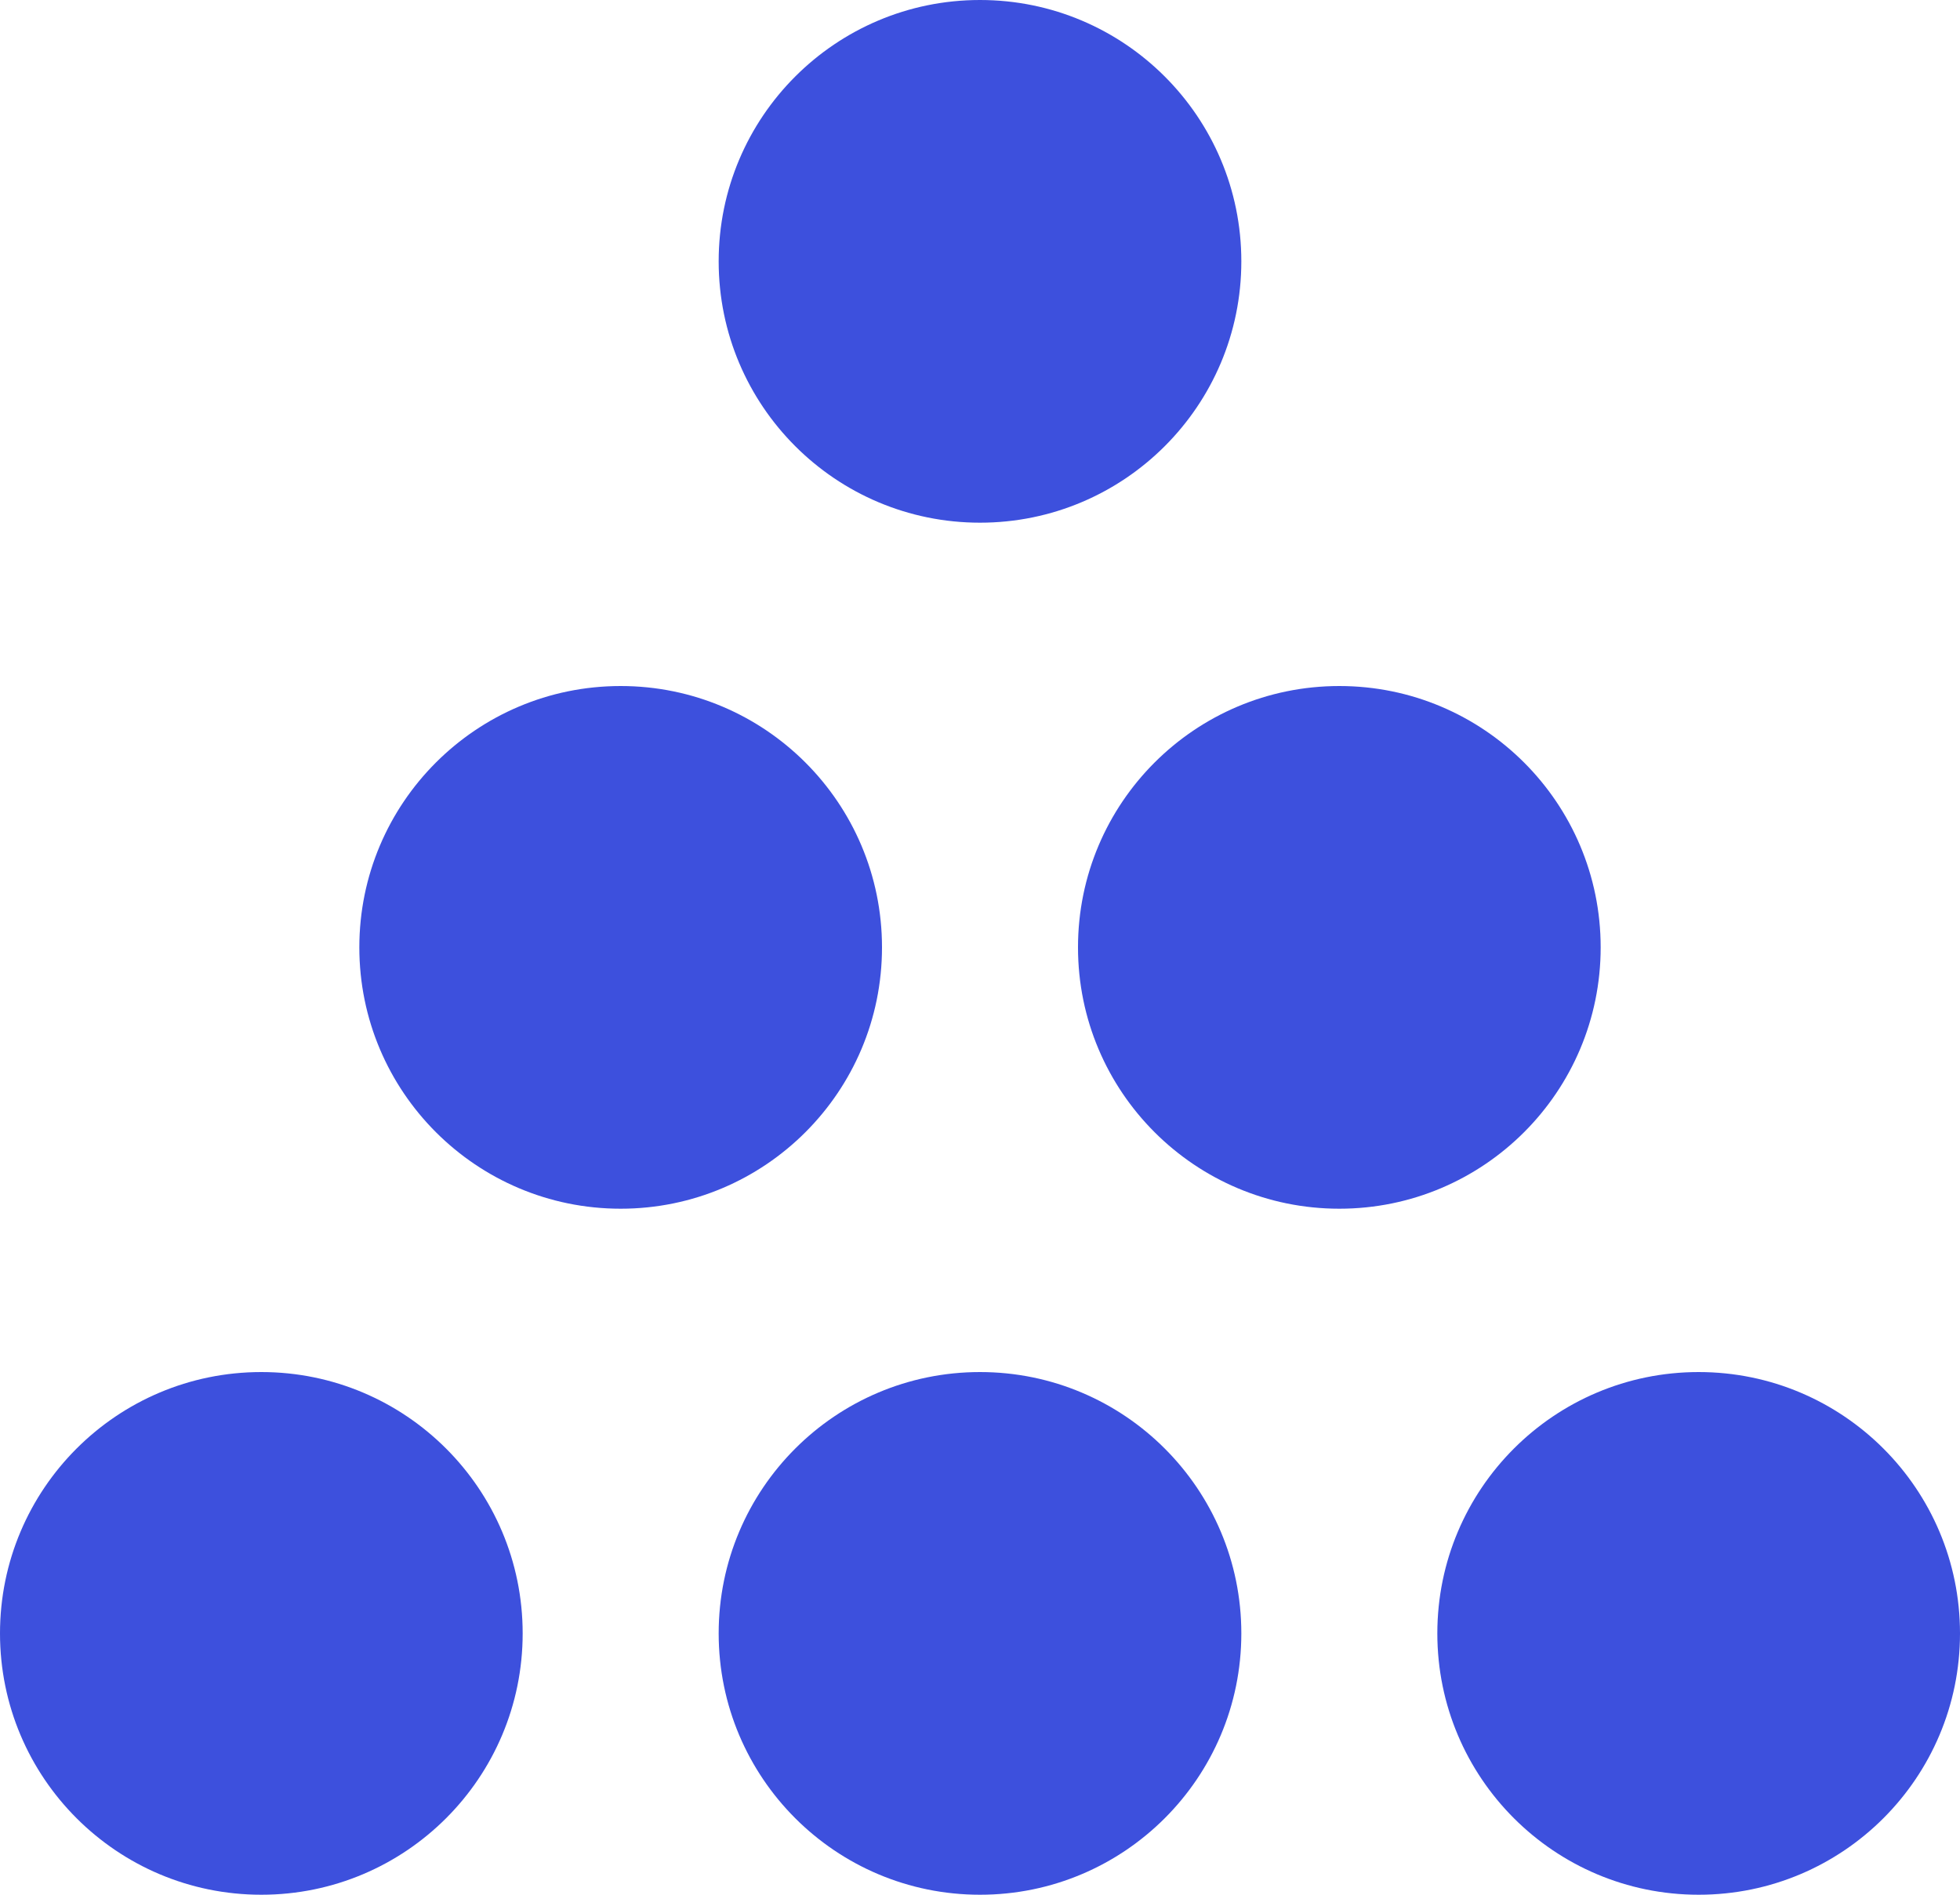 <?xml version="1.0" encoding="utf-8"?>
<svg xmlns="http://www.w3.org/2000/svg" fill="none" height="100%" overflow="visible" preserveAspectRatio="none" style="display: block;" viewBox="0 0 120 116" width="100%">
<g id="Frame 142">
<path d="M60 32C68.837 32 76 24.837 76 16C76 7.163 68.837 0 60 0C51.163 0 44 7.163 44 16C44 24.837 51.163 32 60 32Z" fill="#3D50DD" id="Vector"/>
<g id="Frame 141">
<path d="M38 74C46.837 74 54 66.837 54 58C54 49.163 46.837 42 38 42C29.163 42 22 49.163 22 58C22 66.837 29.163 74 38 74Z" fill="#3D50DD" id="Vector_2"/>
<path d="M82 74C90.837 74 98 66.837 98 58C98 49.163 90.837 42 82 42C73.163 42 66 49.163 66 58C66 66.837 73.163 74 82 74Z" fill="#3D50DD" id="Vector_3"/>
</g>
<g id="Frame 140">
<path d="M16 116C24.837 116 32 108.837 32 100C32 91.163 24.837 84 16 84C7.163 84 0 91.163 0 100C0 108.837 7.163 116 16 116Z" fill="#3D50DD" id="Vector_4"/>
<path d="M60 116C68.837 116 76 108.837 76 100C76 91.163 68.837 84 60 84C51.163 84 44 91.163 44 100C44 108.837 51.163 116 60 116Z" fill="#3D50DD" id="Vector_5"/>
<path d="M104 116C112.837 116 120 108.837 120 100C120 91.163 112.837 84 104 84C95.163 84 88 91.163 88 100C88 108.837 95.163 116 104 116Z" fill="#3D50DD" id="Vector_6"/>
</g>
</g>
</svg>
